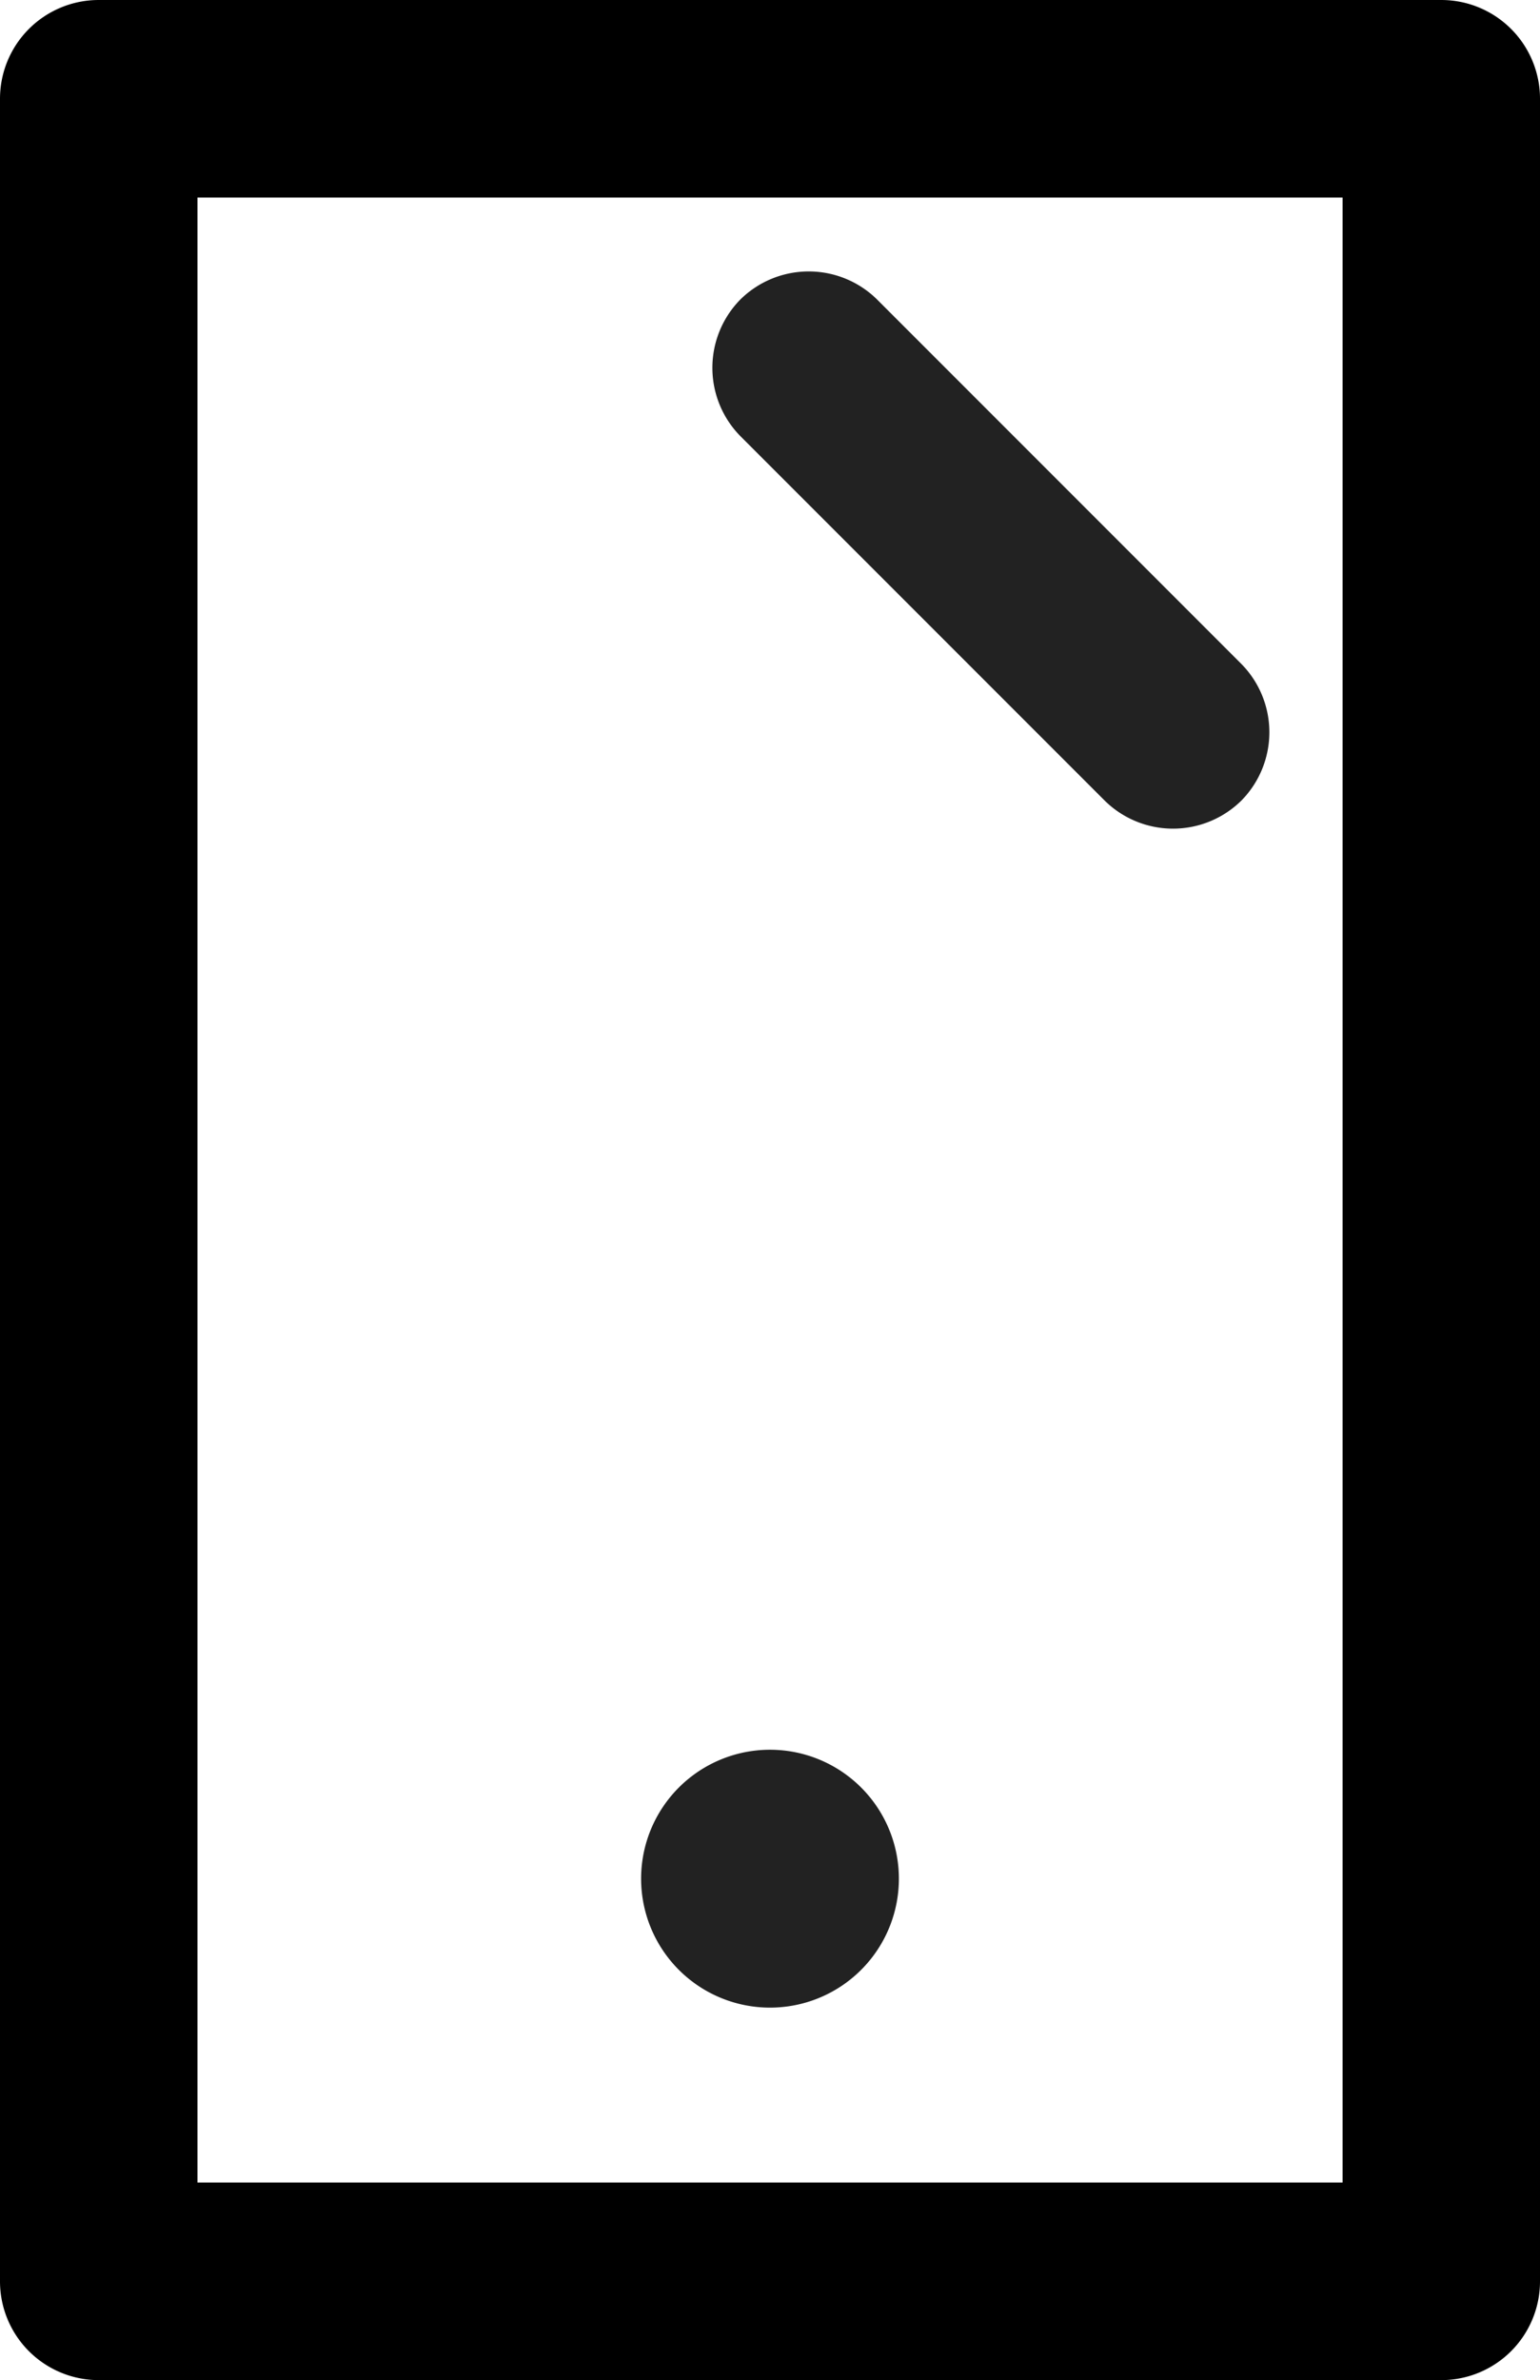 <svg xmlns="http://www.w3.org/2000/svg" width="25.892" height="40" viewBox="0 0 25.892 40">
  <g transform="translate(-357 -982)">
    <path fill="#222" d="M9.067,24.034A2.167,2.167,0,1,0,6.9,21.867,2.167,2.167,0,0,0,9.067,24.034Z" transform="translate(360.879 991.706)"/>
    <path fill-rule="evenodd" d="M1.66,0A1.66,1.66,0,0,0,0,1.66V38.34A1.66,1.66,0,0,0,1.66,40H24.232a1.66,1.66,0,0,0,1.66-1.66V1.66A1.66,1.66,0,0,0,24.232,0ZM3.32,7.137V3.32H22.573V7.137Zm0,0V36.68H22.573V7.137Z" transform="translate(357 982)"/>
    <path fill="#222" d="M10.287,3.249H1.624A1.636,1.636,0,0,1,0,1.624,1.636,1.636,0,0,1,1.624,0h8.663a1.636,1.636,0,0,1,1.624,1.624A1.636,1.636,0,0,1,10.287,3.249Z" transform="translate(370.597 985.884) rotate(45)"/>
  </g>
</svg>
